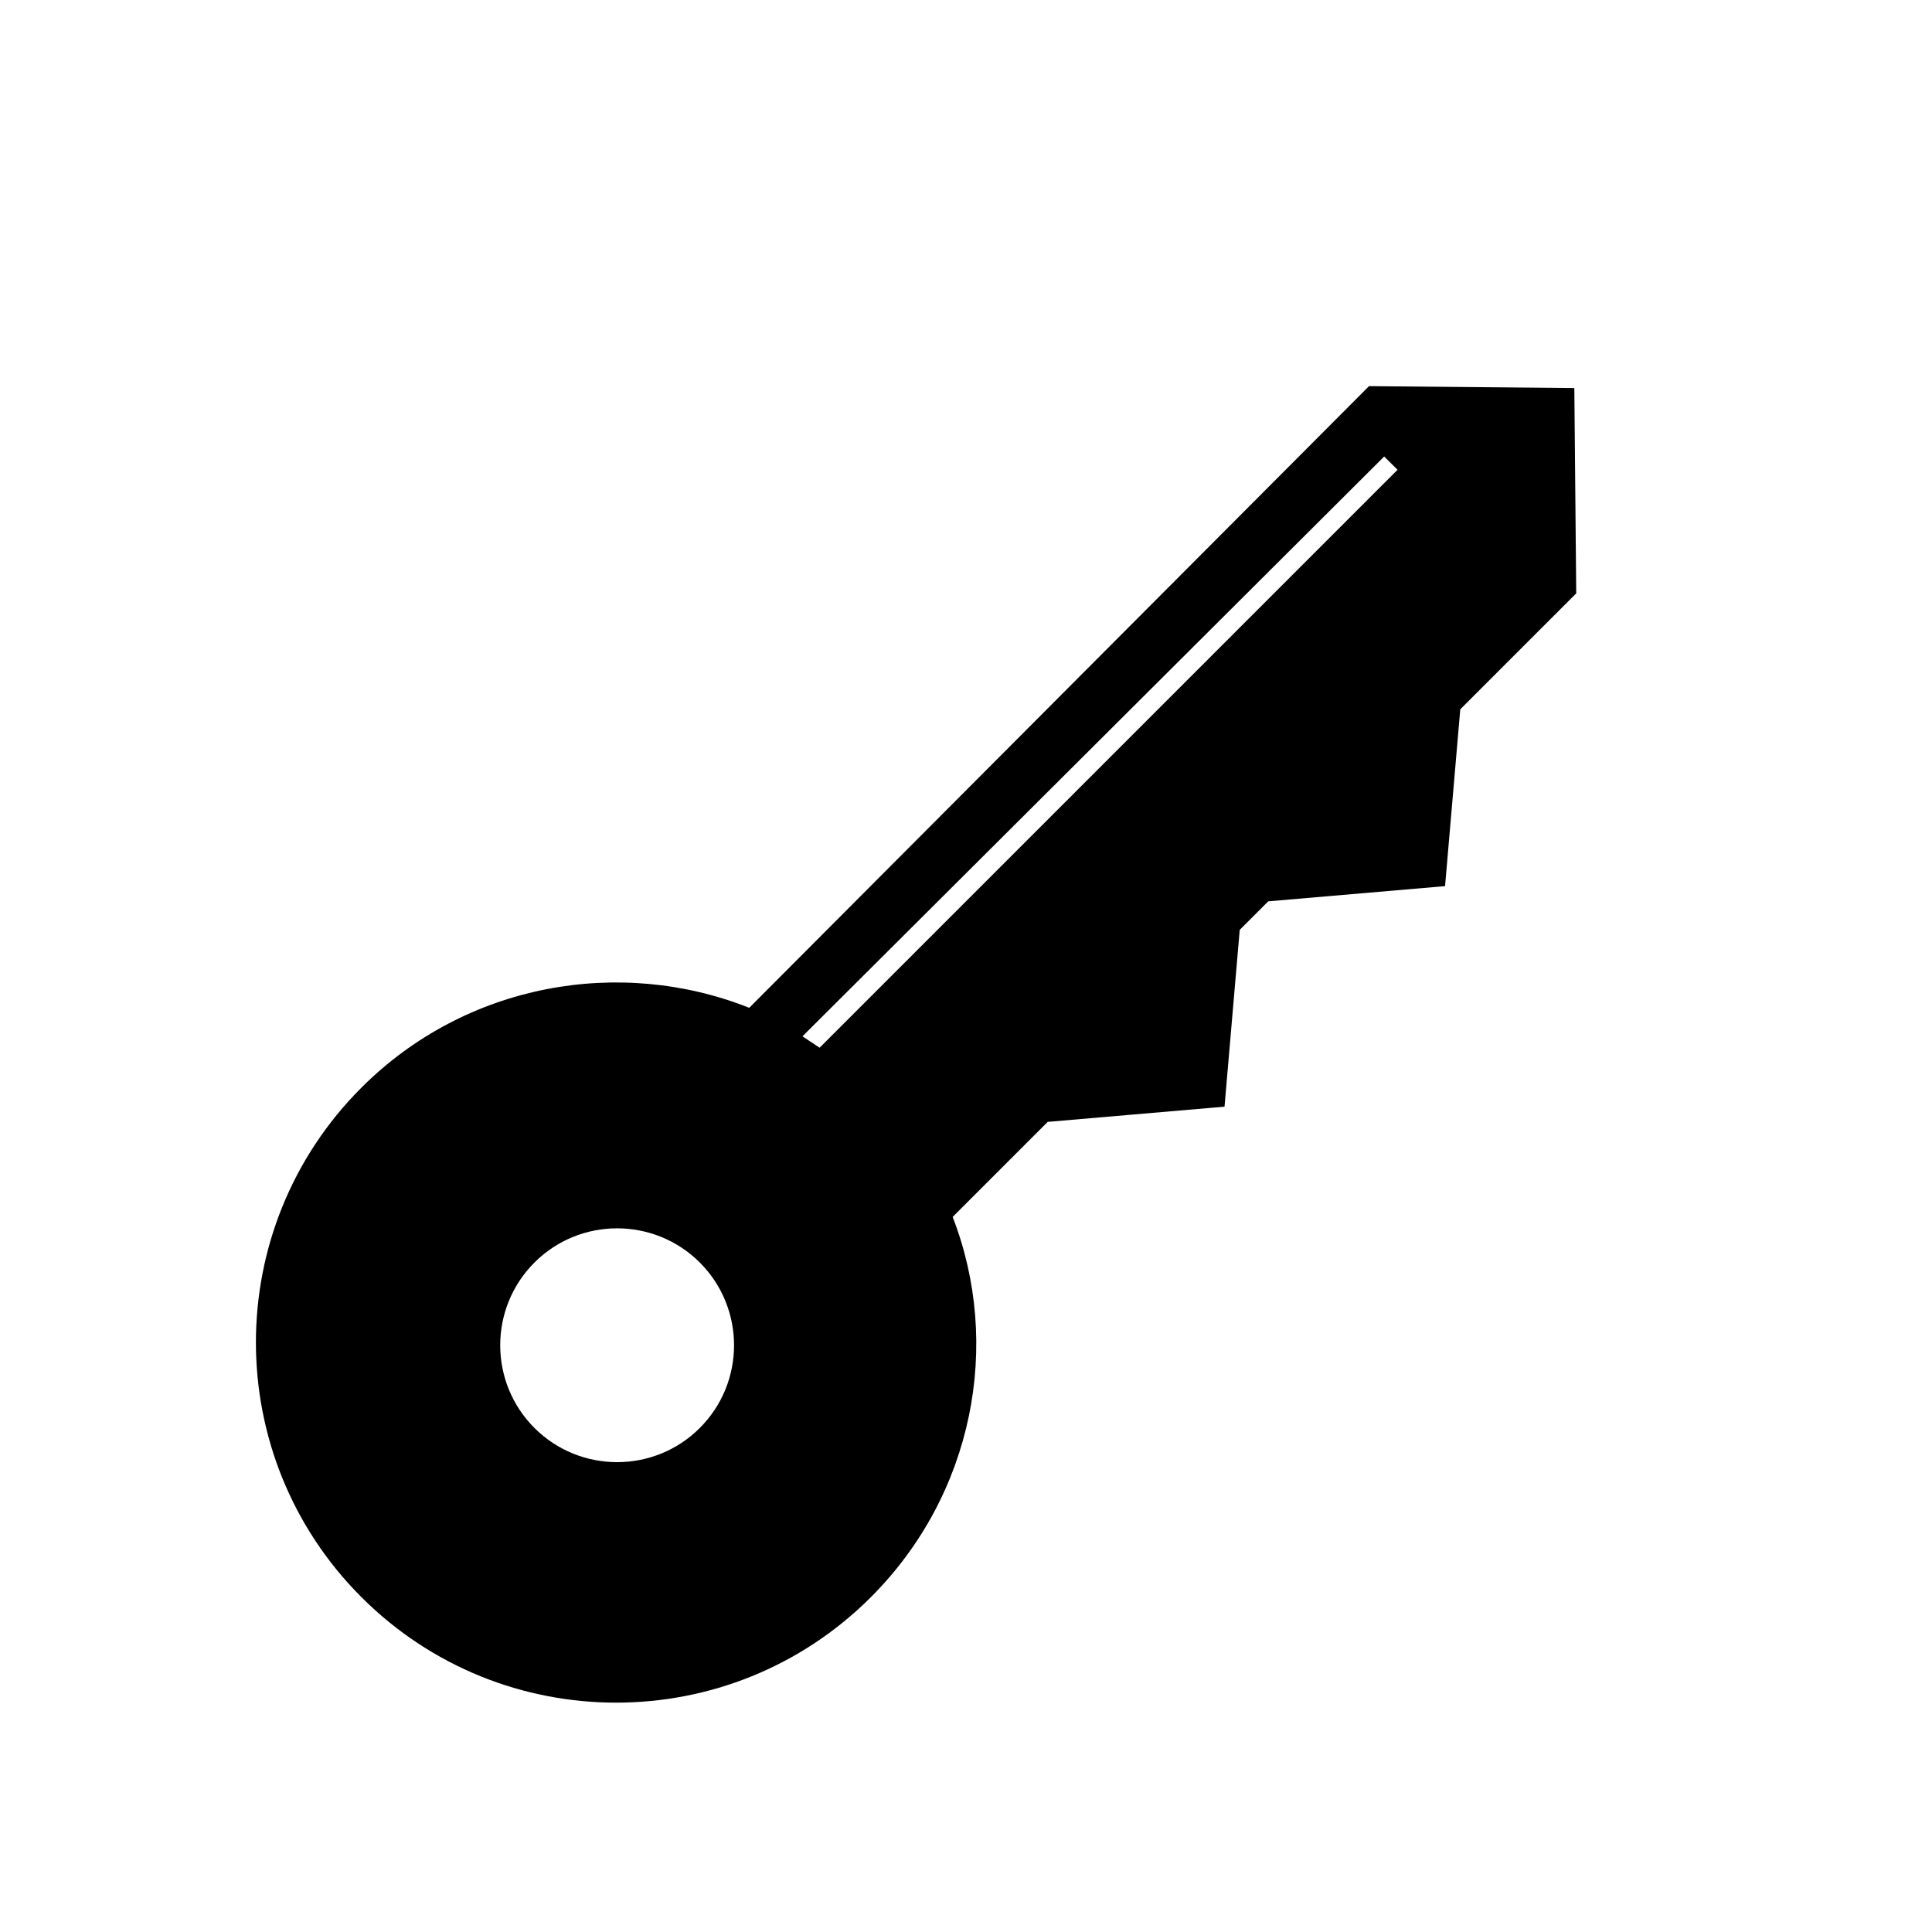 <?xml version="1.0" encoding="UTF-8"?>
<!-- Uploaded to: ICON Repo, www.iconrepo.com, Generator: ICON Repo Mixer Tools -->
<svg fill="#000000" width="800px" height="800px" version="1.1" viewBox="144 144 512 512" xmlns="http://www.w3.org/2000/svg">
 <path d="m342.56 411.08c-34.258-13.602-75.066-6.551-102.78 21.16-37.281 37.281-37.281 97.738 0 135.02s97.738 37.281 135.02 0c27.207-27.207 34.762-67.008 21.664-100.76l25.191-25.191 46.855-4.031 4.031-46.855 7.559-7.559 46.855-4.031 4.031-46.855 30.73-30.73-0.504-54.41-54.41-0.504zm-13.098 111.34c-12.09 12.09-31.738 12.09-43.832 0-12.09-12.09-12.09-31.738 0-43.832 12.09-12.09 31.738-12.09 43.832 0 12.09 12.09 12.09 31.738 0 43.832zm184.9-253.92-153.16 153.16c-1.512-1.008-3.023-2.016-4.535-3.023l154.16-153.66z"/>
</svg>